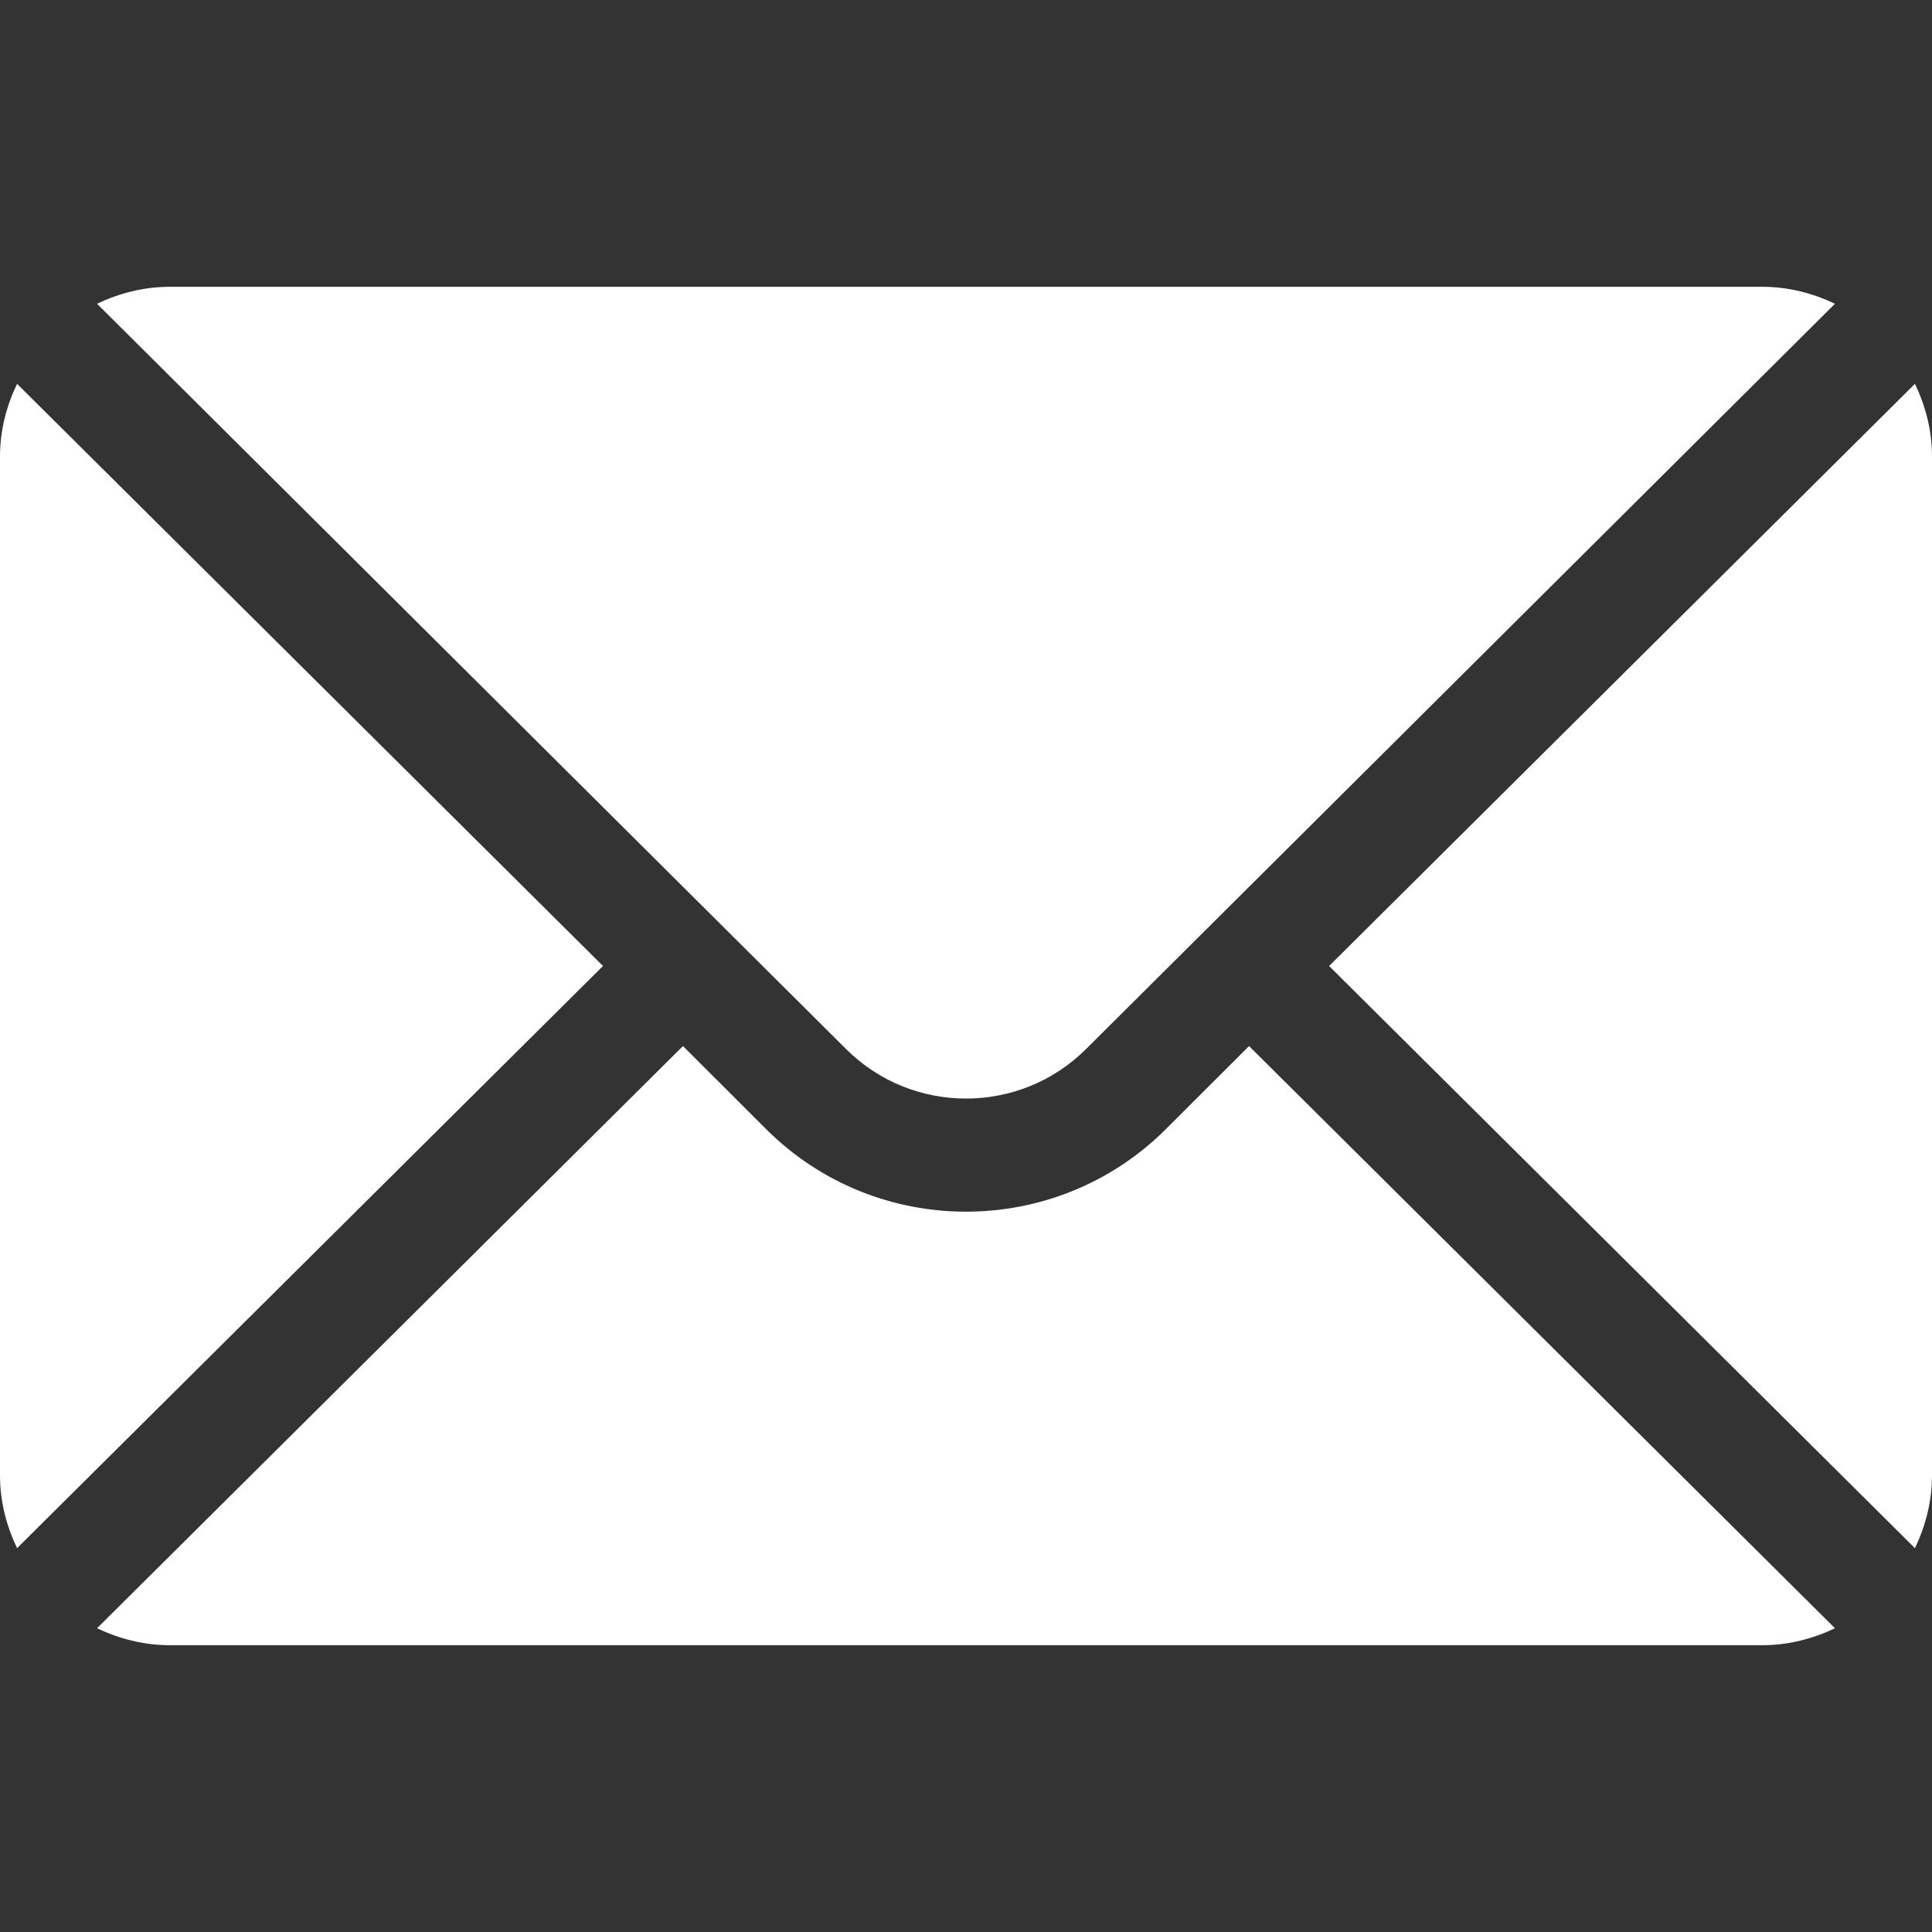<svg width="18" height="18" viewBox="0 0 18 18" fill="none" xmlns="http://www.w3.org/2000/svg">
<rect x="0" y="0" width="18" height="18" fill="#333333" stroke="none"/>
<g clip-path="url(#clip0_119_903)">
<path d="M17.841 3.576L12.383 9L17.841 14.424C17.94 14.217 18 13.989 18 13.746V4.254C18 4.01 17.94 3.782 17.841 3.576Z" fill="white"/>
<path d="M16.418 2.672H1.582C1.339 2.672 1.111 2.732 0.904 2.83L7.882 9.773C8.498 10.389 9.502 10.389 10.119 9.773L17.096 2.83C16.89 2.732 16.662 2.672 16.418 2.672Z" fill="white"/>
<path d="M0.159 3.576C0.06 3.782 0 4.01 0 4.254V13.746C0 13.989 0.06 14.217 0.159 14.424L5.618 9L0.159 3.576Z" fill="white"/>
<path d="M11.637 9.746L10.864 10.518C9.836 11.546 8.164 11.546 7.136 10.518L6.363 9.746L0.904 15.17C1.111 15.268 1.339 15.328 1.582 15.328H16.418C16.662 15.328 16.89 15.268 17.096 15.17L11.637 9.746Z" fill="white"/>
</g>
<defs>
<clipPath id="clip0_119_903">
<rect width="18" height="18" fill="white"/>
</clipPath>
</defs>
</svg>
